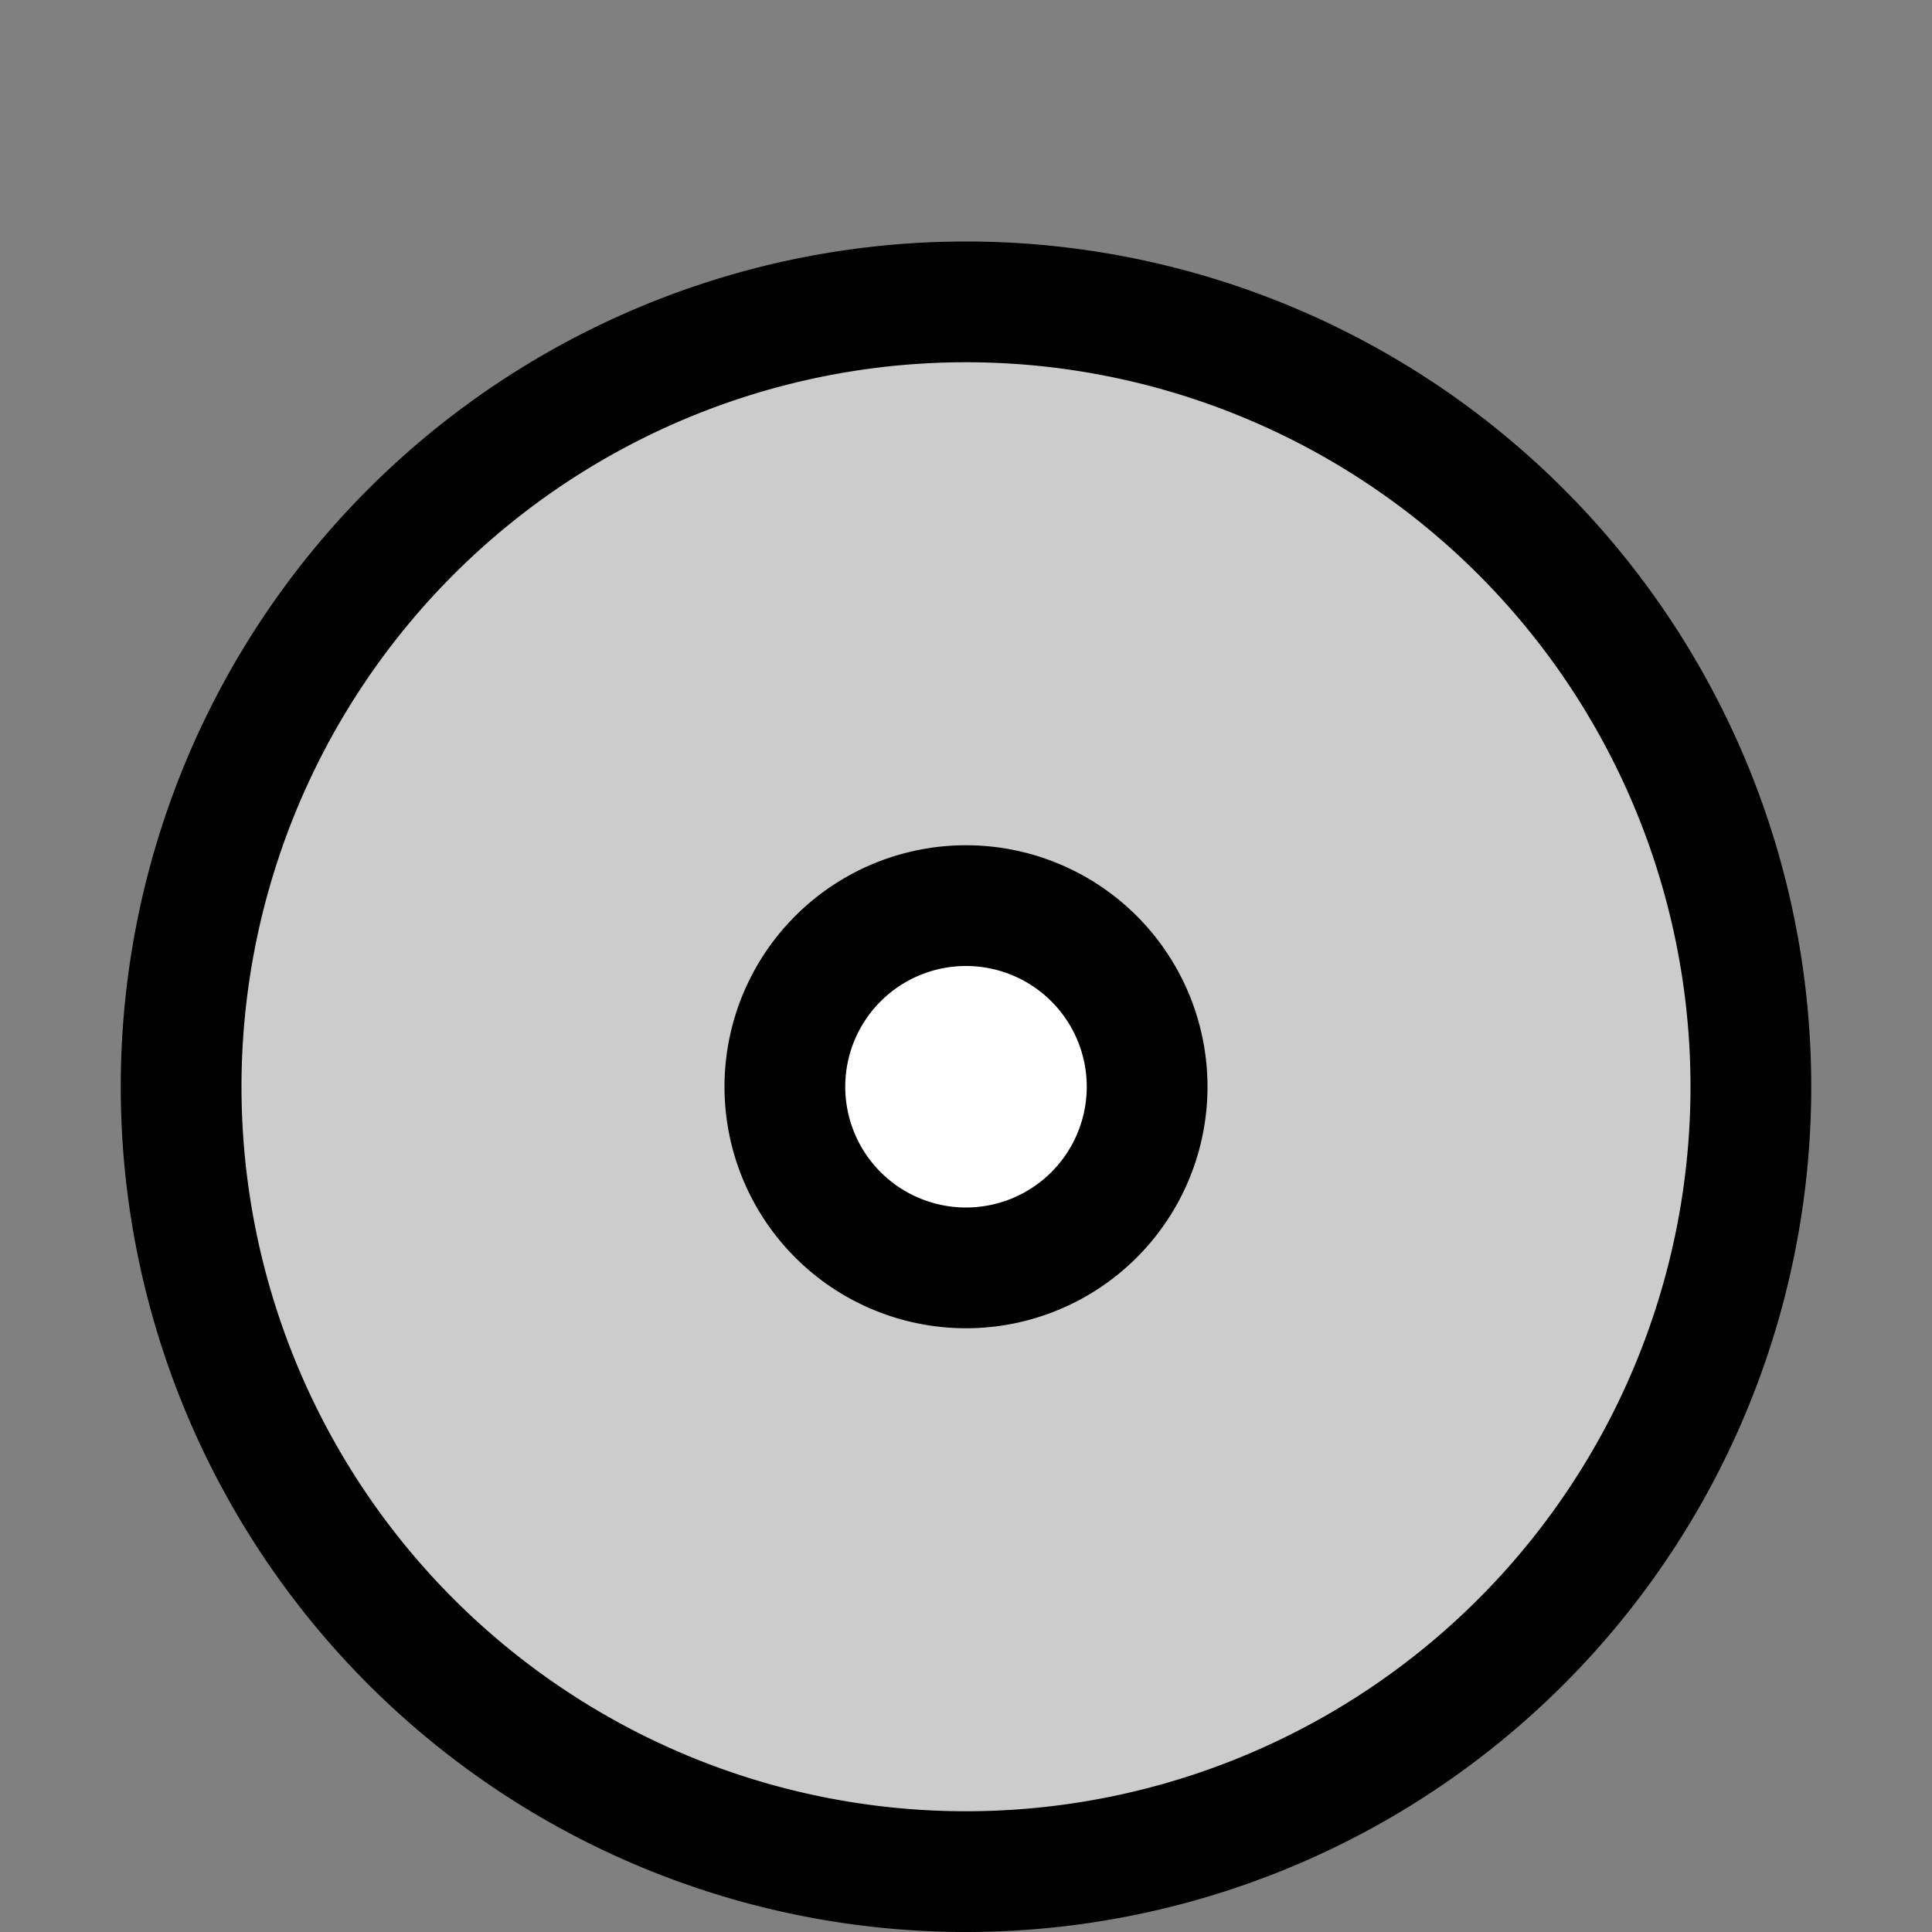 <svg viewBox="0 0 16 16" version="1.1" xmlns="http://www.w3.org/2000/svg">
<rect x="0" y="0" width="16" height="16" fill="#808080" stroke="none"/>
<path style="fill:#ccc;stroke:#000;stroke-width:1" d="M8,2.5a6.5,6.5 0 0 0 0,13 6.5,6.5 0 0 0 0,-13z"/>
<path style="fill:#fff;stroke:#000;stroke-width:1" d="M8,7.5a1.5,1.5 0 0 0 0,3 1.5,1.5 0 0 0 0,-3z"/>
</svg>

